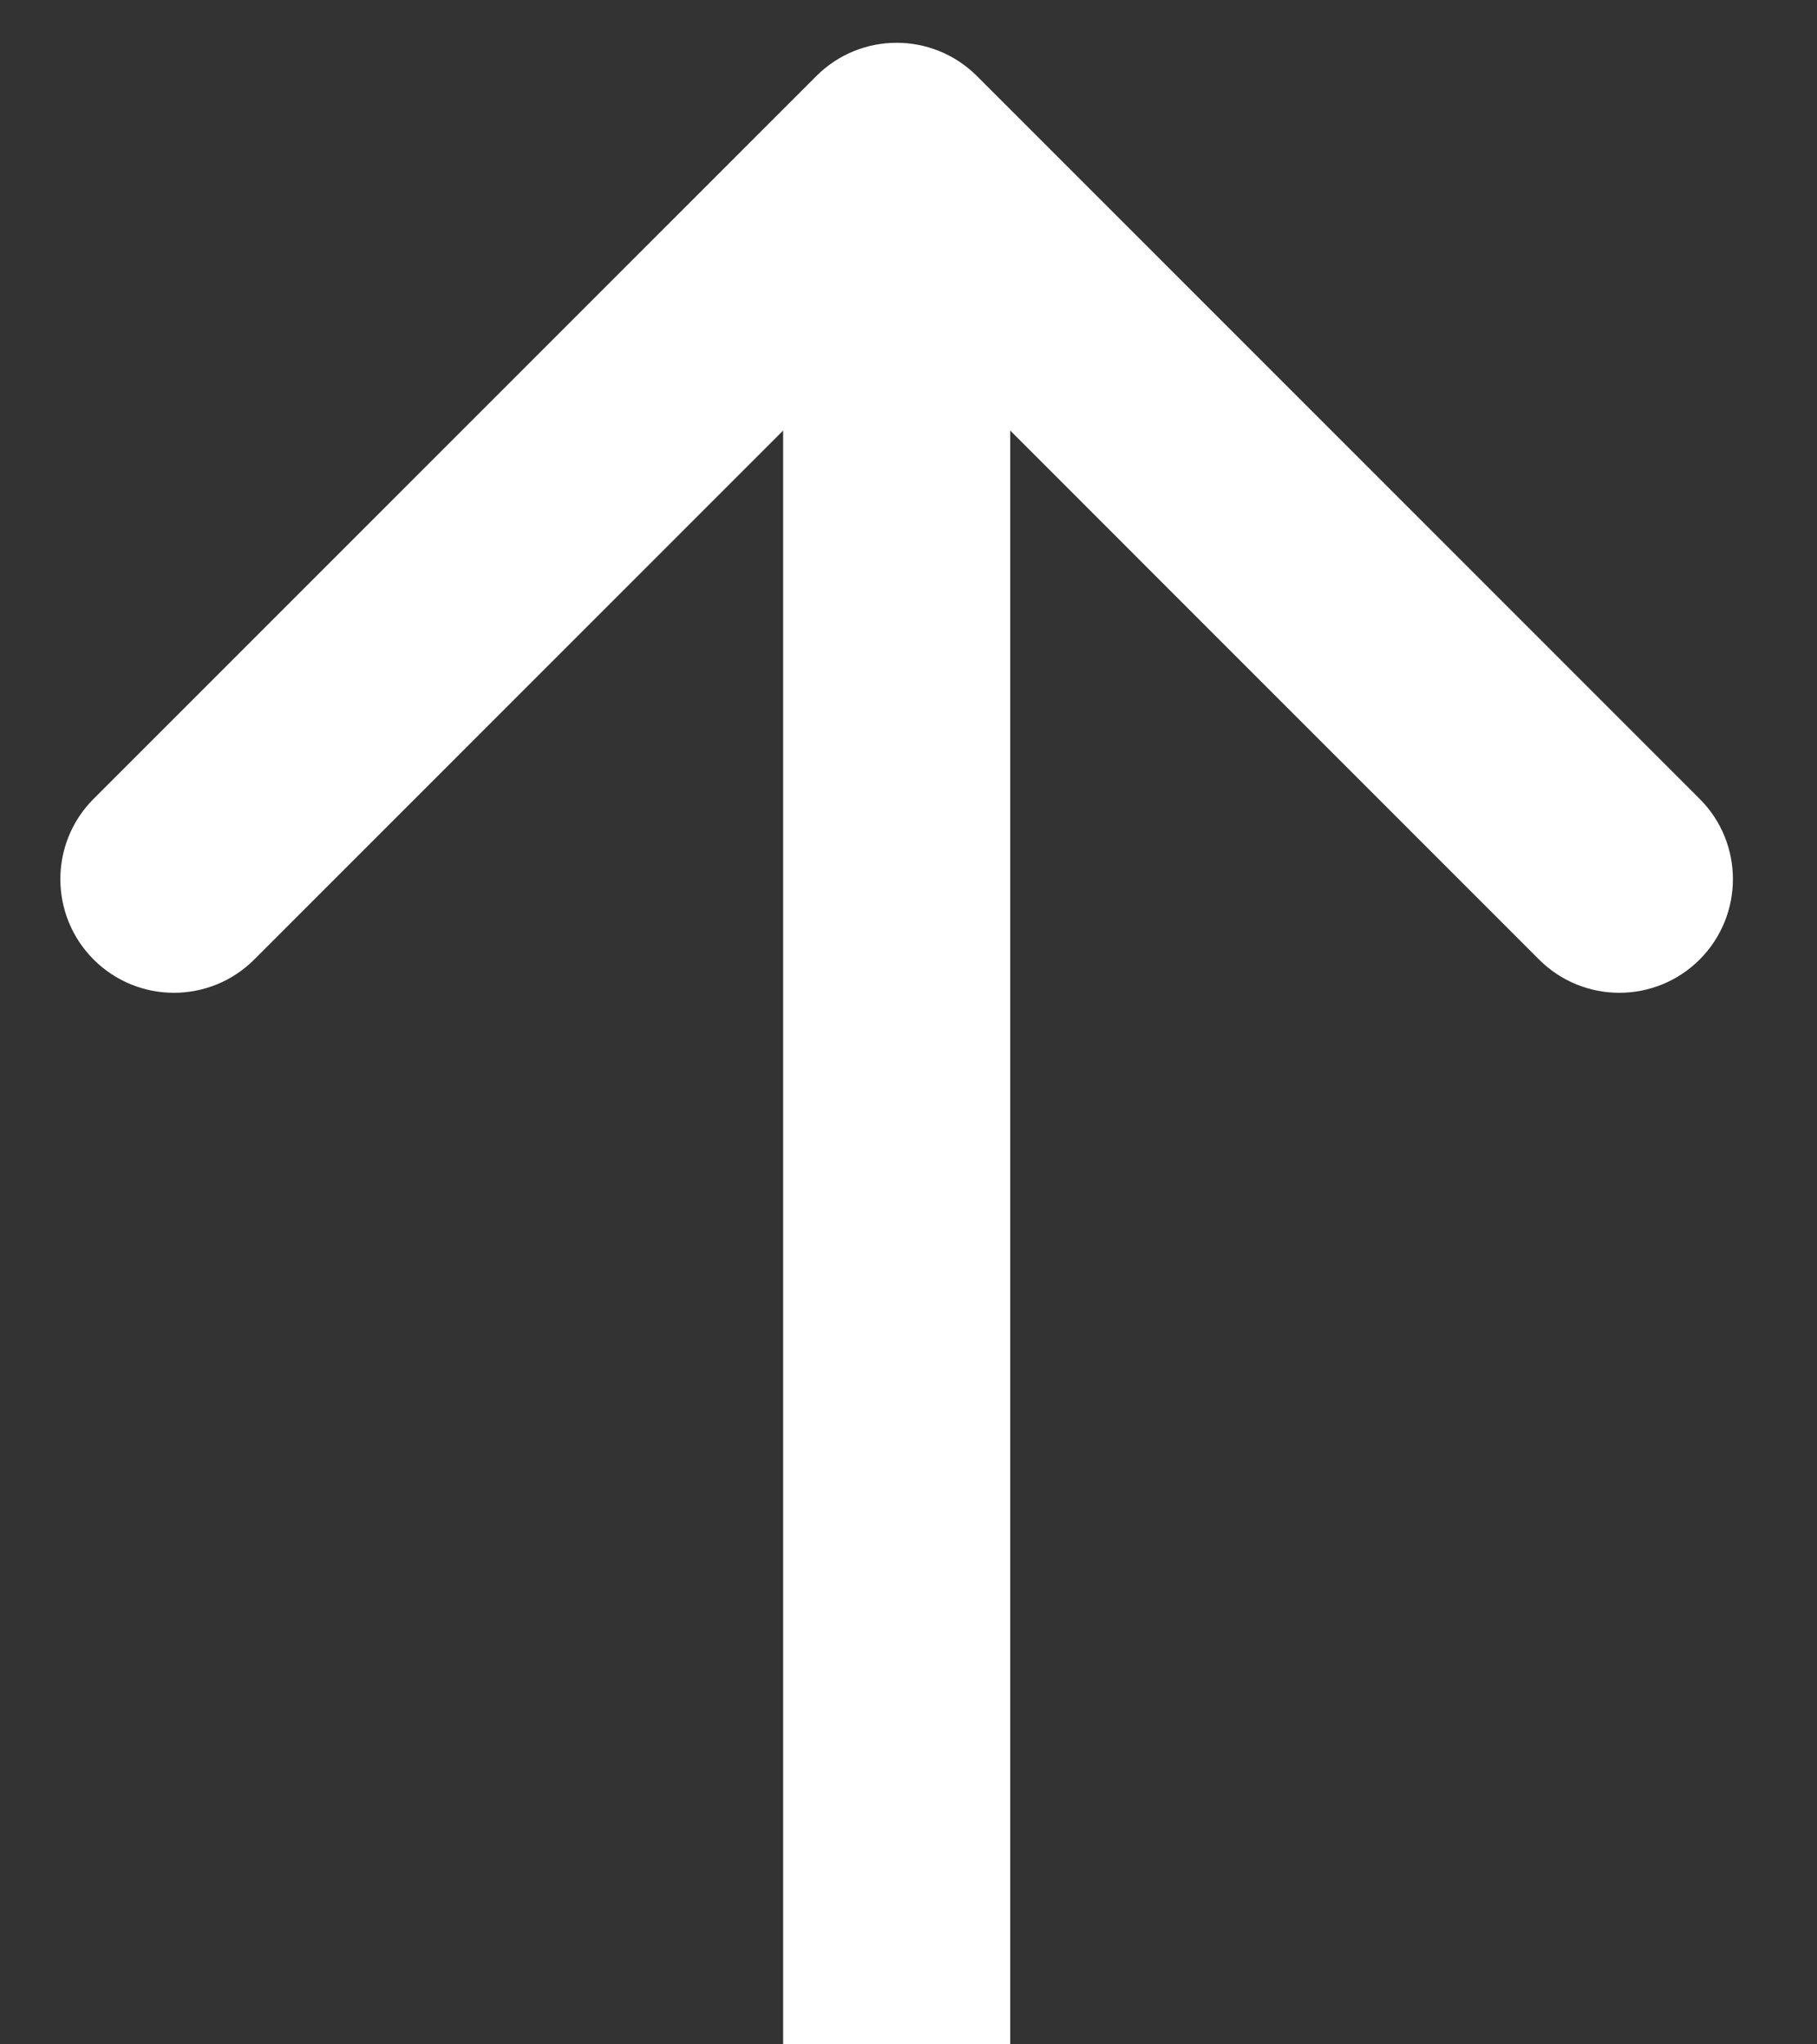 <svg width="16" height="18" viewBox="0 0 16 18" fill="none" xmlns="http://www.w3.org/2000/svg">
<rect x="0" y="0" width="16" height="18" fill="#333333" stroke="none"/>
<path d="M7.188 0.67C7.579 0.279 8.212 0.279 8.603 0.67L14.967 7.034C15.357 7.424 15.357 8.057 14.967 8.448C14.576 8.839 13.943 8.839 13.552 8.448L7.896 2.791L2.239 8.448C1.848 8.839 1.215 8.839 0.824 8.448C0.434 8.057 0.434 7.424 0.824 7.034L7.188 0.67ZM6.896 18.007L6.896 1.377L8.896 1.377L8.896 18.007L6.896 18.007Z" fill="white"/>
</svg>
